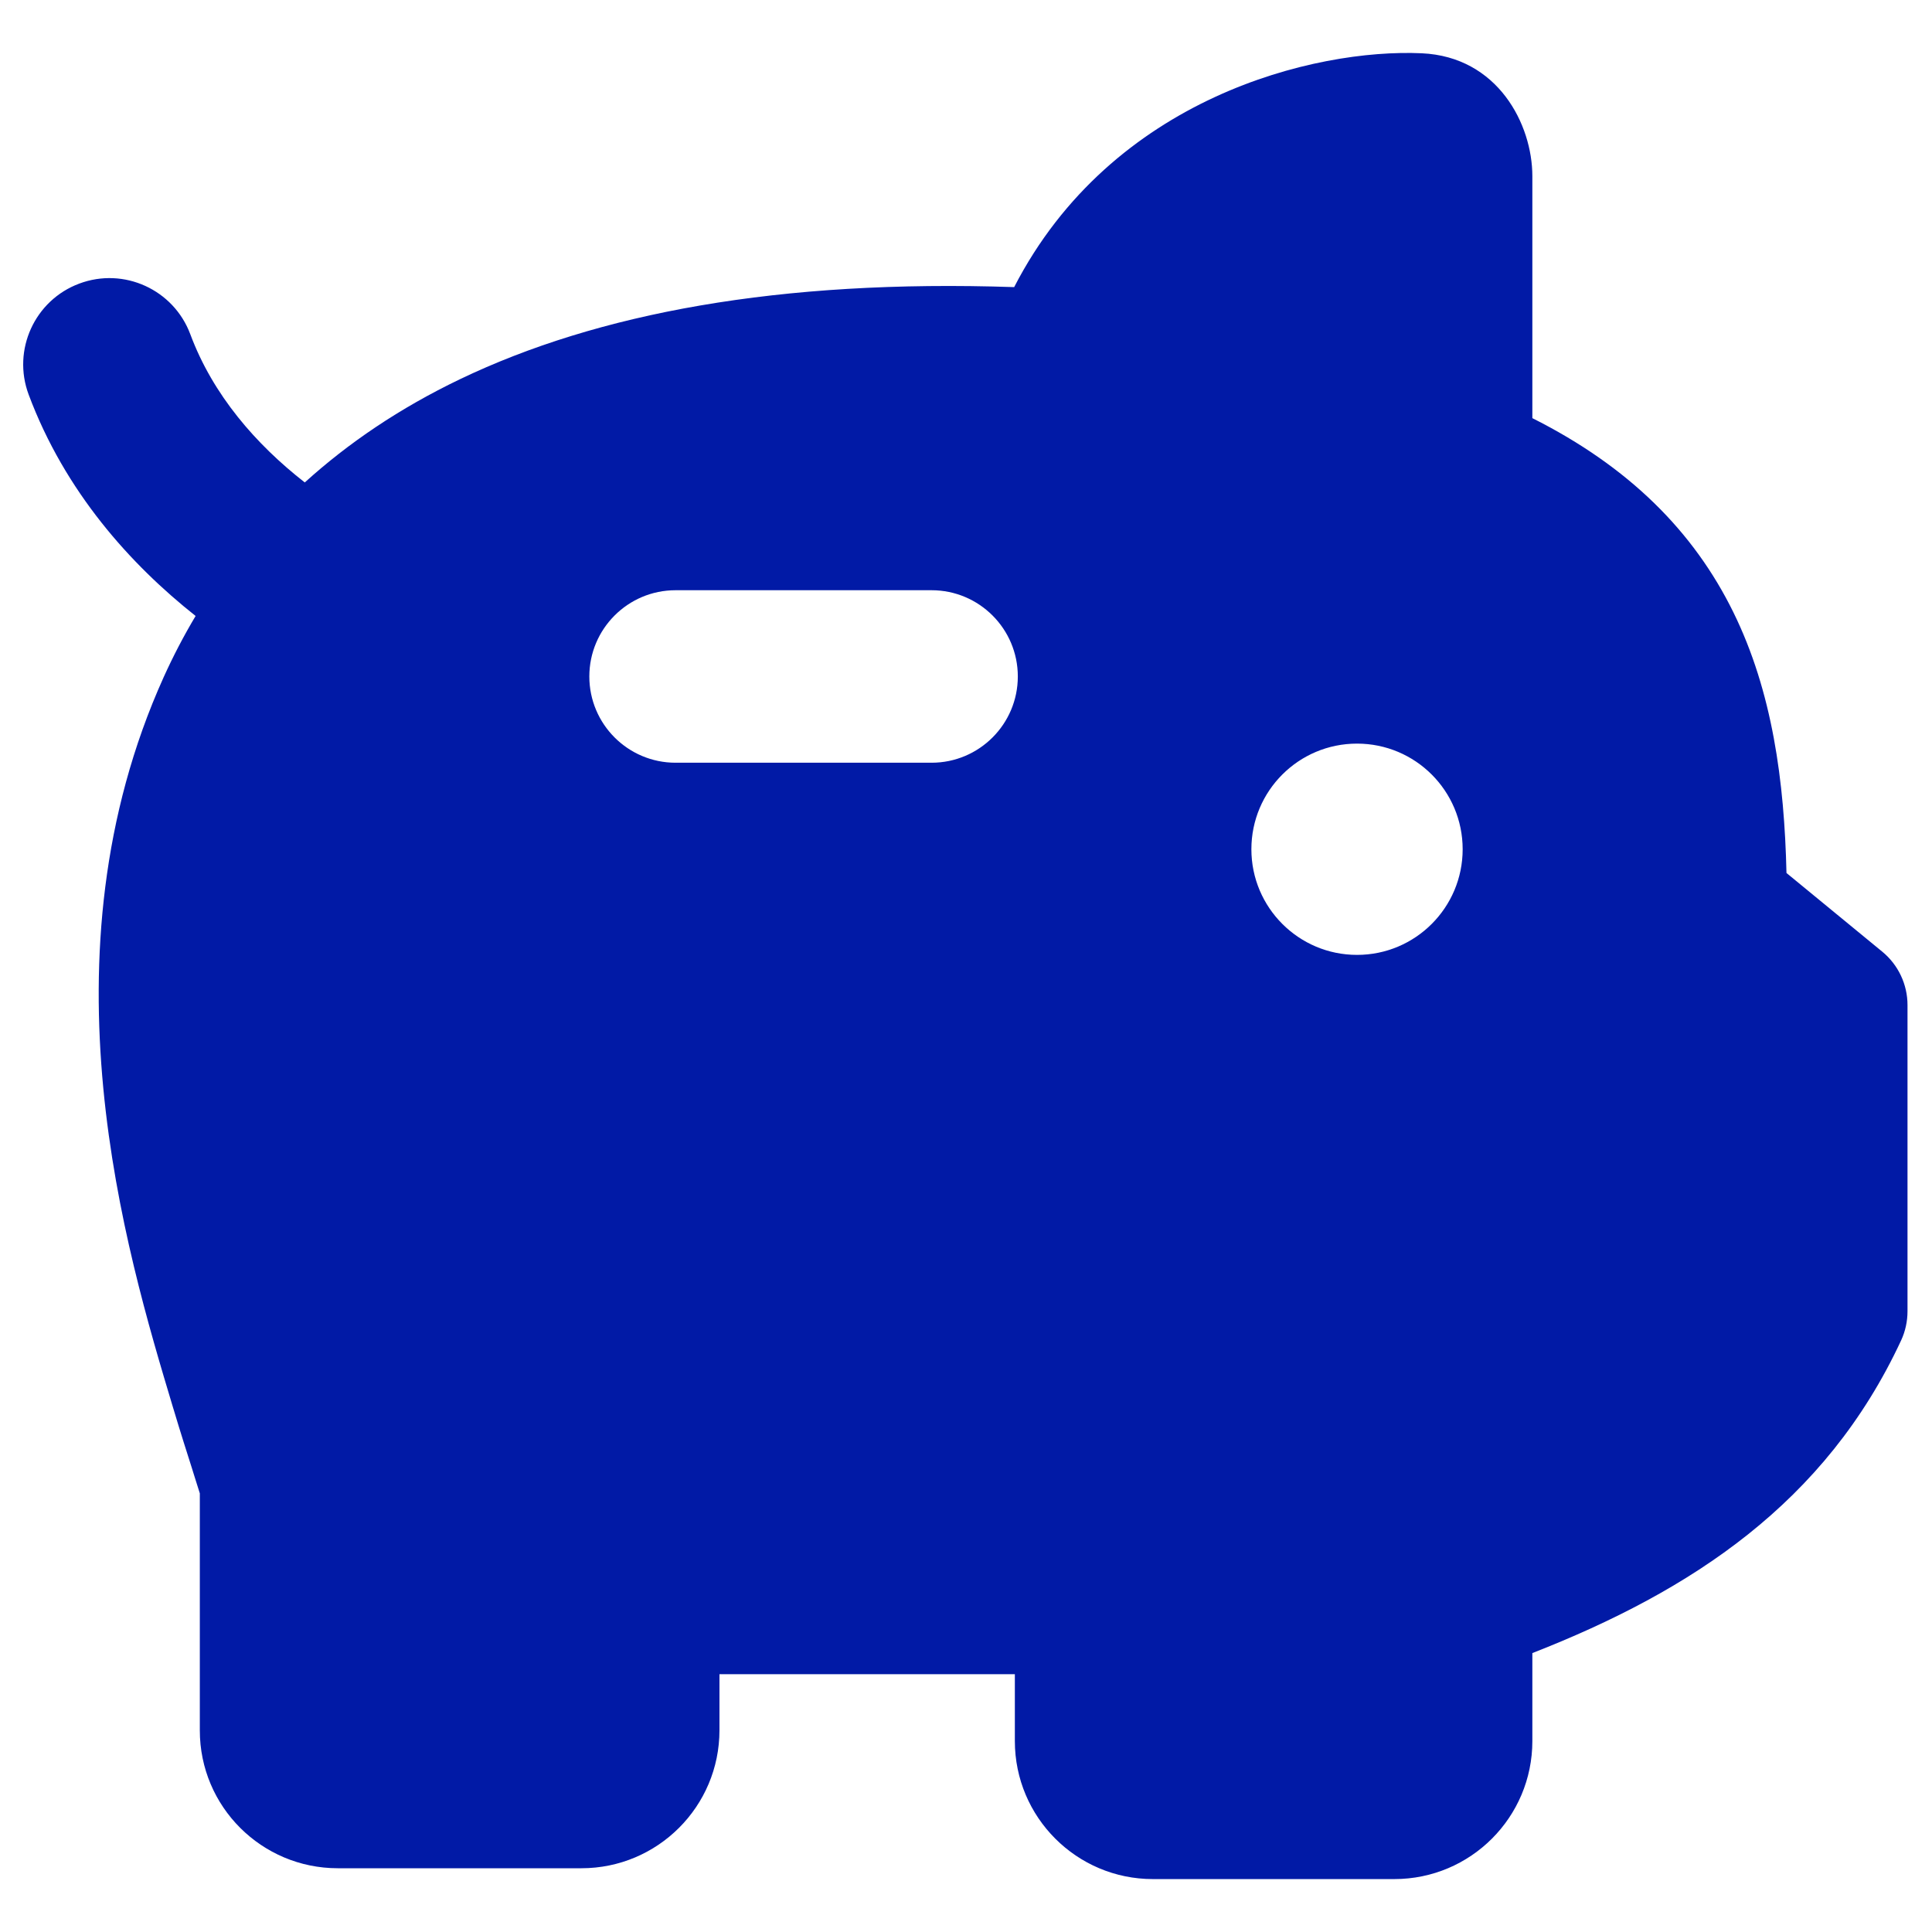 <svg width="28" height="28" viewBox="0 0 28 28" fill="none" xmlns="http://www.w3.org/2000/svg">
<path d="M20.604 0.772C21.71 0.822 22.208 1.804 22.208 2.553V6.06C23.609 6.764 24.546 7.703 25.121 8.873C25.688 10.027 25.86 11.323 25.891 12.652L27.28 13.793C27.511 13.983 27.645 14.267 27.645 14.566L27.645 19.003C27.645 19.149 27.614 19.293 27.553 19.425C26.457 21.782 24.515 23.055 22.208 23.958V25.233C22.208 26.337 21.313 27.233 20.208 27.233L16.708 27.233C15.604 27.233 14.708 26.337 14.708 25.233V24.264H10.427V25.076C10.427 26.181 9.531 27.076 8.427 27.076H4.896C3.792 27.076 2.895 26.183 2.896 25.077C2.896 23.951 2.896 22.206 2.896 21.643C2.879 21.586 2.854 21.508 2.82 21.402C2.808 21.363 2.795 21.321 2.781 21.277C2.71 21.054 2.617 20.764 2.516 20.426L2.507 20.397C1.82 18.11 0.545 13.863 2.372 9.814C2.509 9.511 2.663 9.215 2.835 8.927C1.89 8.179 0.941 7.126 0.415 5.718C0.174 5.071 0.503 4.351 1.149 4.11C1.796 3.868 2.516 4.197 2.758 4.844C3.086 5.725 3.71 6.44 4.417 6.992C5.046 6.422 5.79 5.916 6.668 5.495C8.662 4.54 11.289 4.046 14.698 4.161C16.116 1.408 19.061 0.702 20.604 0.772ZM19.667 10.777C18.821 10.777 18.136 11.462 18.136 12.308C18.136 13.153 18.822 13.839 19.667 13.839C20.513 13.839 21.198 13.153 21.198 12.308C21.198 11.462 20.513 10.777 19.667 10.777ZM9.791 8.554C9.101 8.554 8.541 9.114 8.541 9.804C8.541 10.494 9.101 11.054 9.791 11.054H13.501C14.191 11.054 14.751 10.494 14.751 9.804C14.751 9.114 14.191 8.554 13.501 8.554H9.791Z" fill="#011AA6"/>
</svg>
